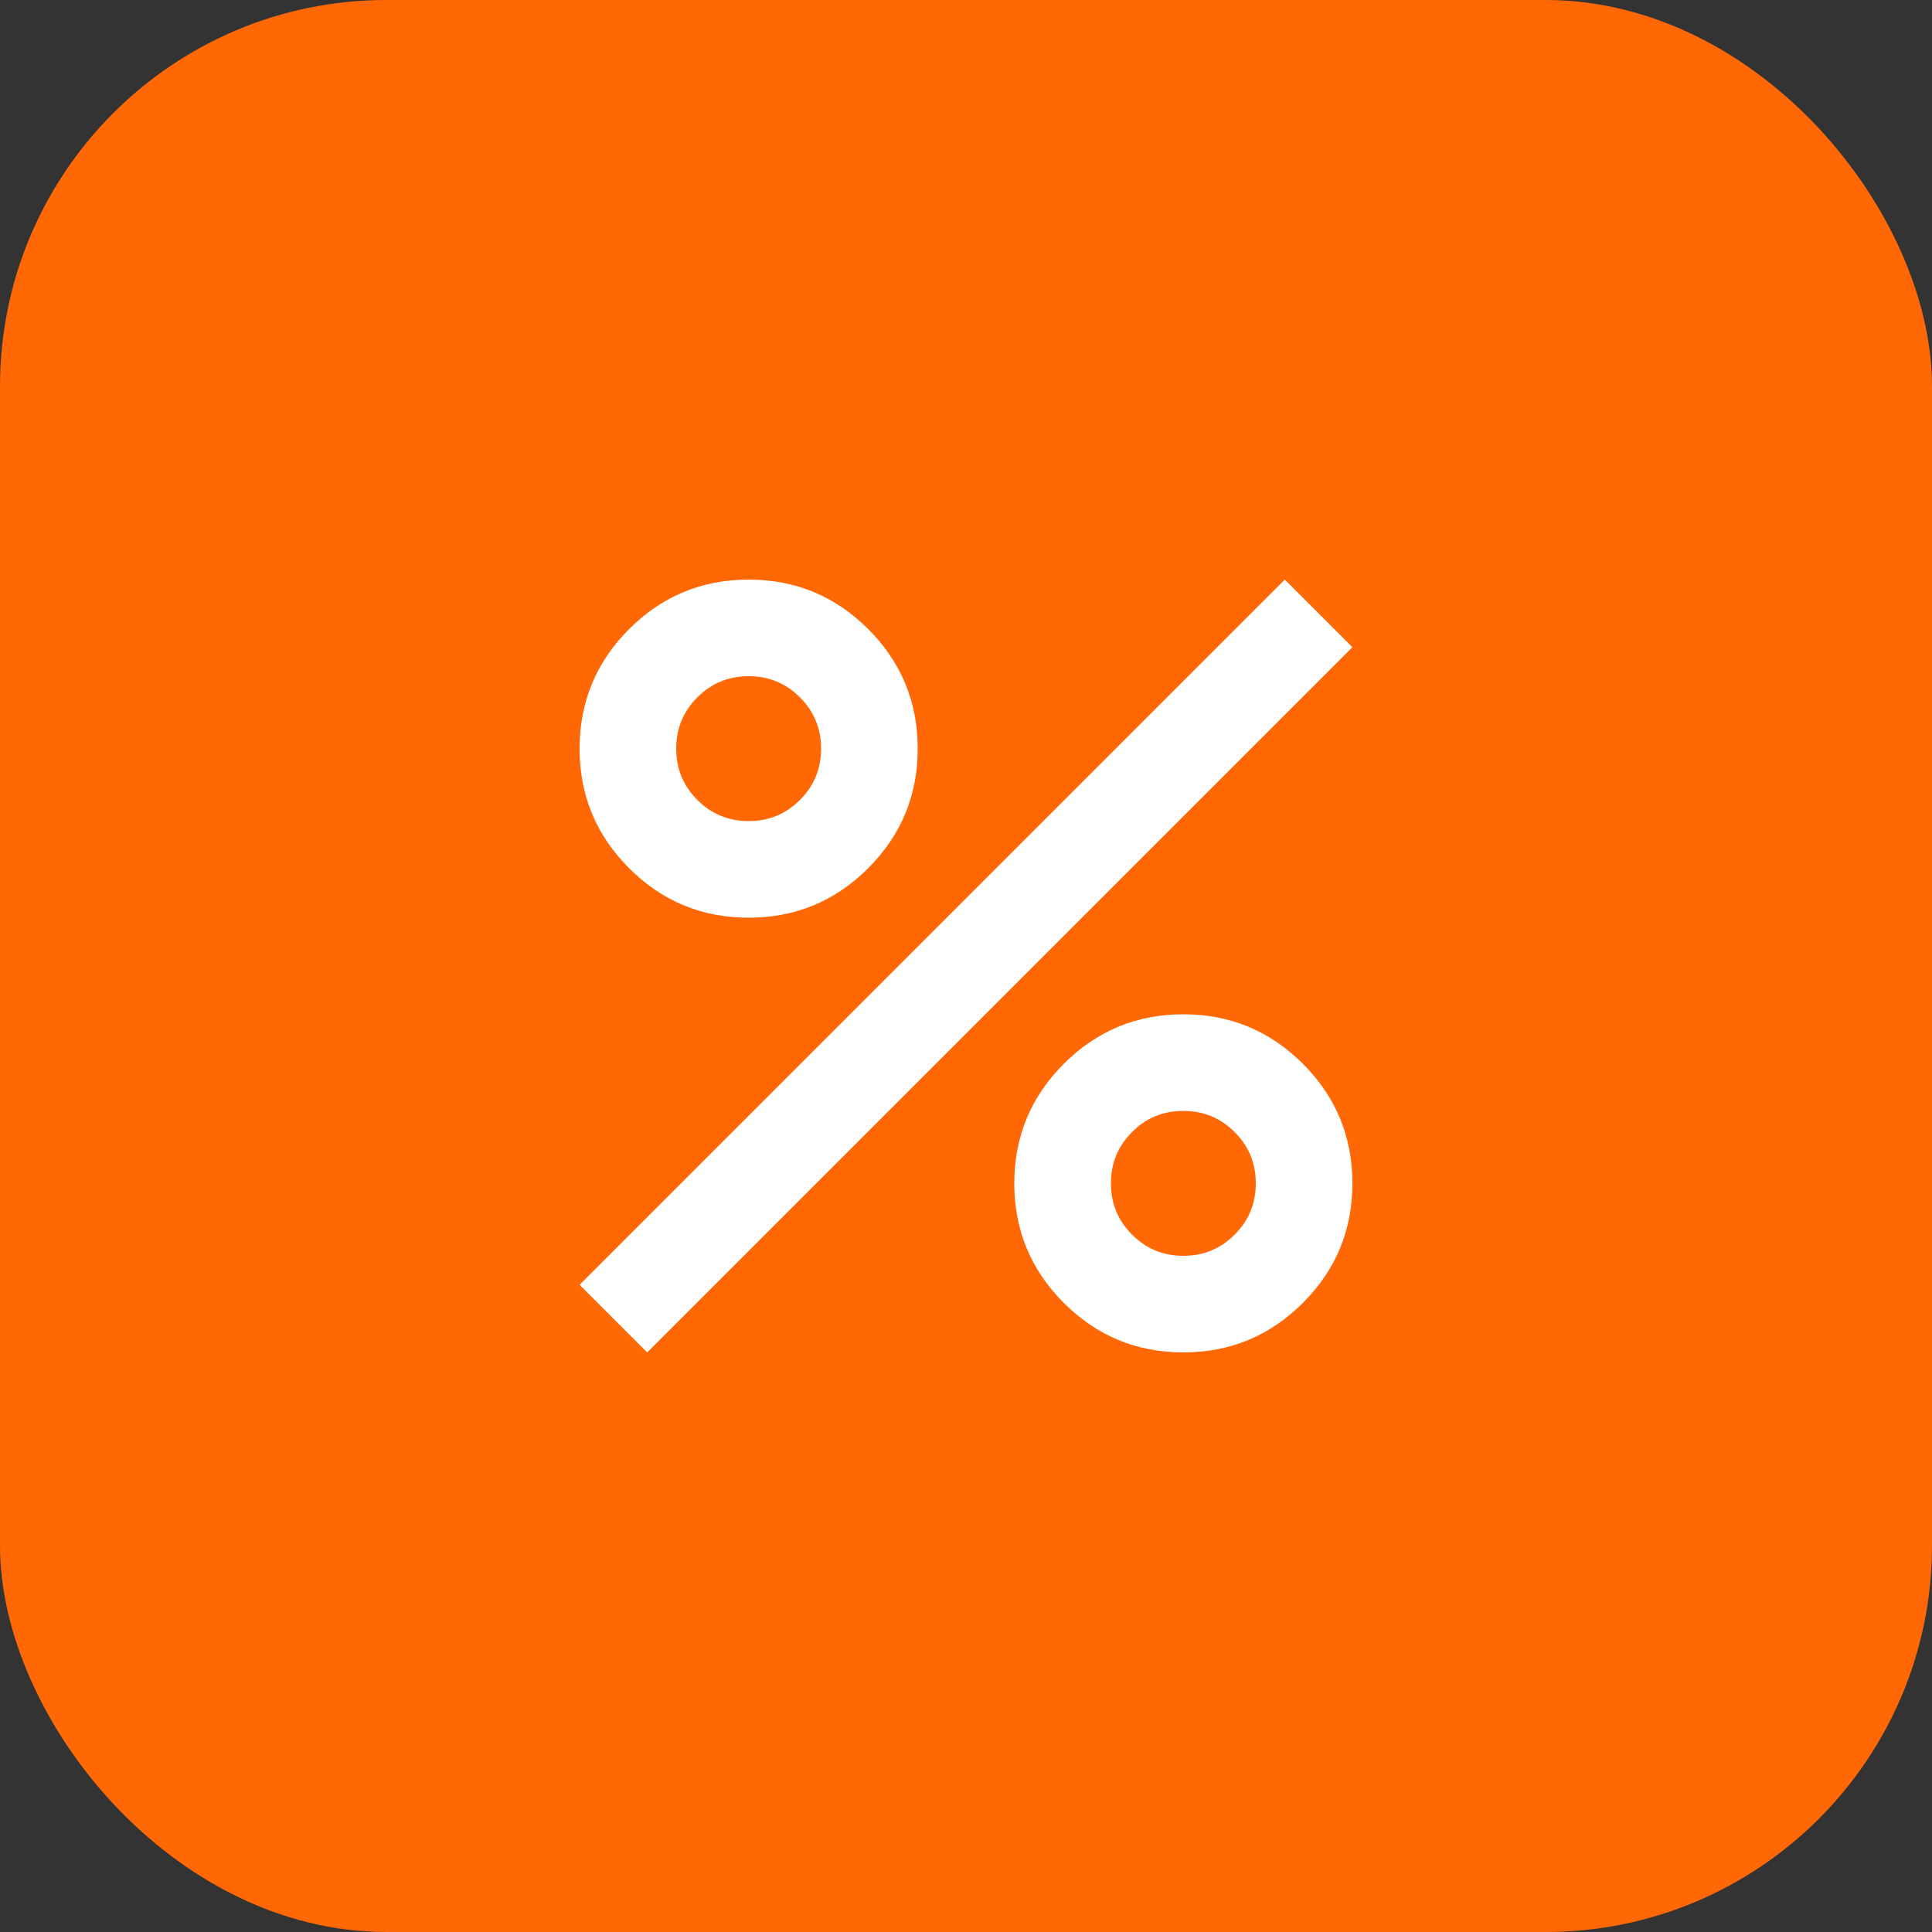 <svg width="40" height="40" viewBox="0 0 40 40" fill="none" xmlns="http://www.w3.org/2000/svg">
<rect x="0" y="0" width="40" height="40" fill="#333333" stroke="none"/>
<rect width="40" height="40" rx="8" fill="#FF6804"/>
<mask id="mask0_96_148" style="mask-type:alpha" maskUnits="userSpaceOnUse" x="8" y="8" width="24" height="24">
<rect x="8" y="8" width="24" height="24" fill="#D9D9D9"/>
</mask>
<g mask="url(#mask0_96_148)">
<path d="M15.5 19C14.533 19 13.708 18.658 13.025 17.975C12.342 17.292 12 16.467 12 15.5C12 14.533 12.342 13.708 13.025 13.025C13.708 12.342 14.533 12 15.5 12C16.467 12 17.292 12.342 17.975 13.025C18.658 13.708 19 14.533 19 15.5C19 16.467 18.658 17.292 17.975 17.975C17.292 18.658 16.467 19 15.5 19ZM15.5 17C15.917 17 16.271 16.854 16.562 16.562C16.854 16.271 17 15.917 17 15.5C17 15.083 16.854 14.729 16.562 14.438C16.271 14.146 15.917 14 15.5 14C15.083 14 14.729 14.146 14.438 14.438C14.146 14.729 14 15.083 14 15.5C14 15.917 14.146 16.271 14.438 16.562C14.729 16.854 15.083 17 15.5 17ZM24.5 28C23.533 28 22.708 27.658 22.025 26.975C21.342 26.292 21 25.467 21 24.5C21 23.533 21.342 22.708 22.025 22.025C22.708 21.342 23.533 21 24.5 21C25.467 21 26.292 21.342 26.975 22.025C27.658 22.708 28 23.533 28 24.5C28 25.467 27.658 26.292 26.975 26.975C26.292 27.658 25.467 28 24.5 28ZM24.5 26C24.917 26 25.271 25.854 25.562 25.562C25.854 25.271 26 24.917 26 24.5C26 24.083 25.854 23.729 25.562 23.438C25.271 23.146 24.917 23 24.5 23C24.083 23 23.729 23.146 23.438 23.438C23.146 23.729 23 24.083 23 24.5C23 24.917 23.146 25.271 23.438 25.562C23.729 25.854 24.083 26 24.5 26ZM13.4 28L12 26.6L26.6 12L28 13.4L13.4 28Z" fill="white"/>
</g>
</svg>
